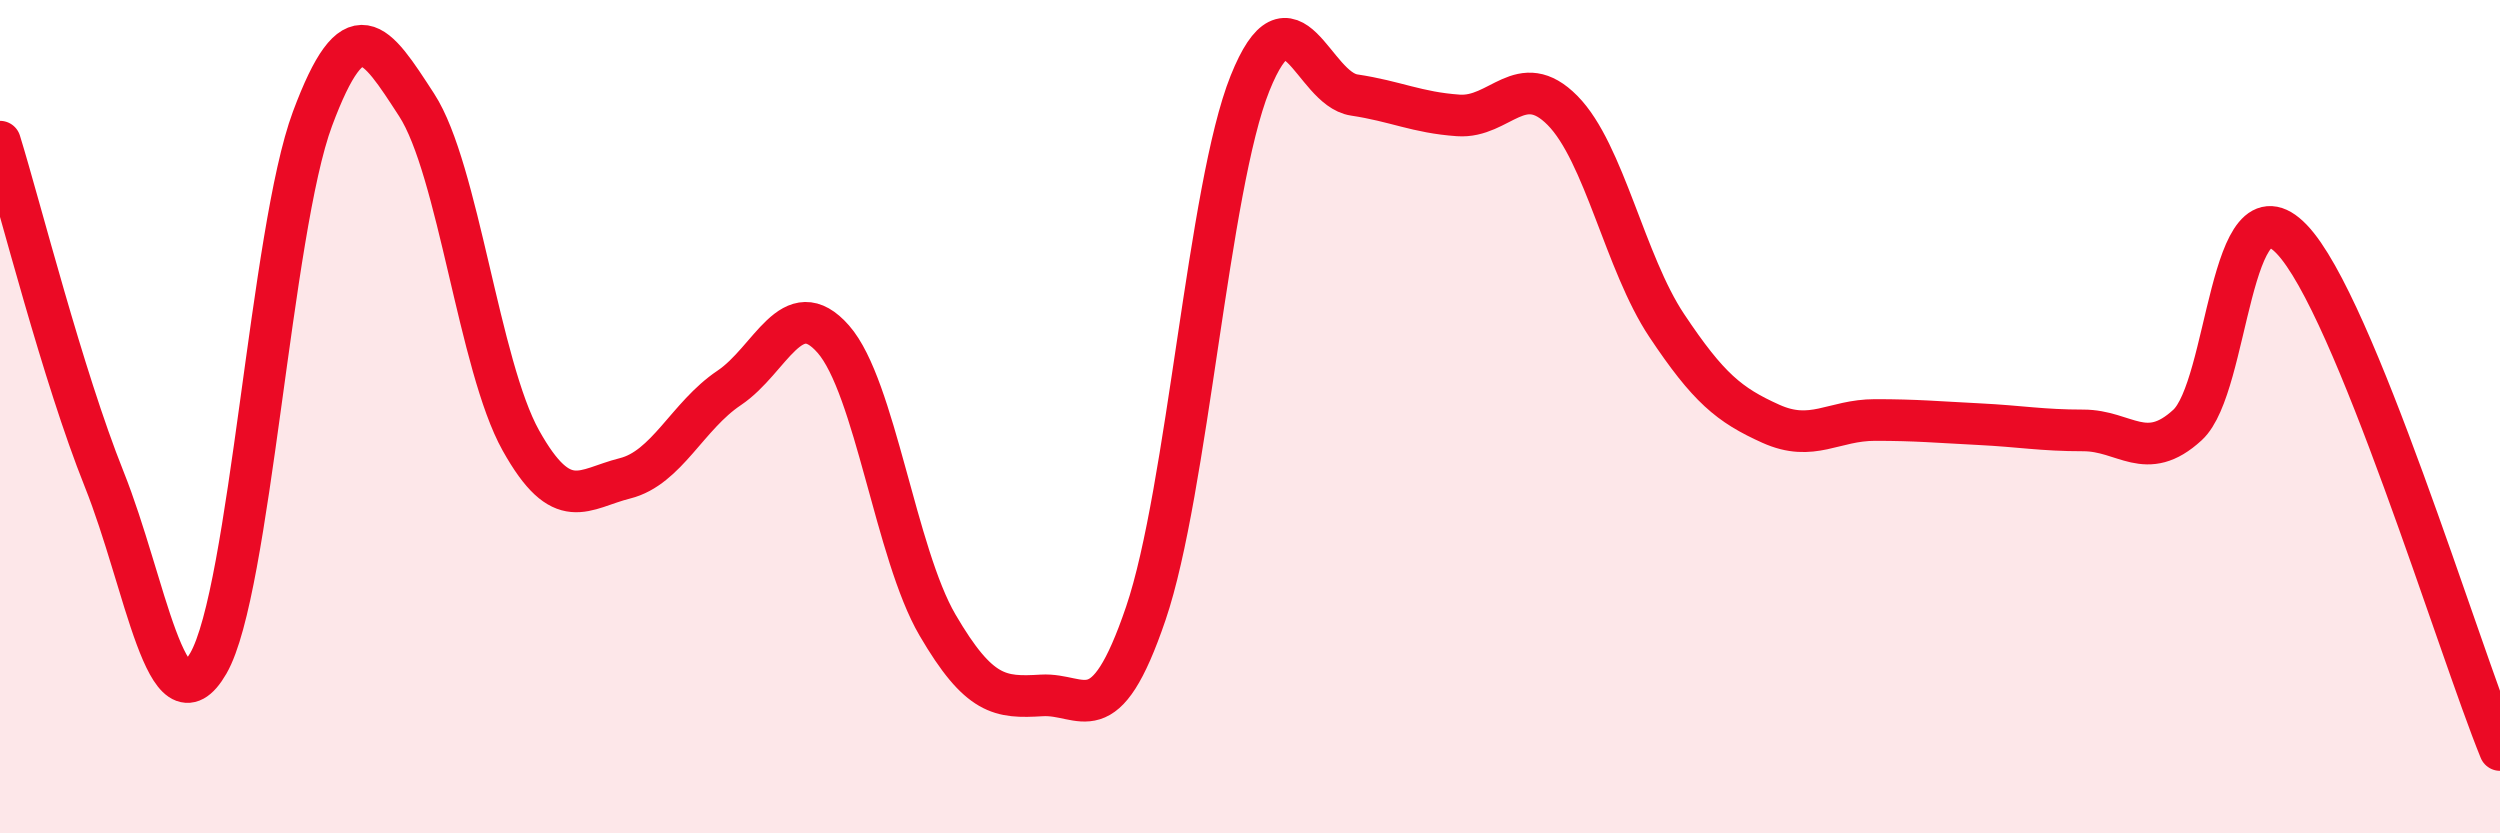 
    <svg width="60" height="20" viewBox="0 0 60 20" xmlns="http://www.w3.org/2000/svg">
      <path
        d="M 0,3.4 C 0.5,5.02 1.5,9 2.5,11.5 C 3.5,14 4,17.65 5,15.92 C 6,14.19 6.5,5.53 7.5,2.85 C 8.5,0.17 9,0.98 10,2.52 C 11,4.06 11.5,8.78 12.5,10.57 C 13.5,12.36 14,11.73 15,11.48 C 16,11.23 16.5,9.98 17.5,9.31 C 18.5,8.64 19,7 20,8.14 C 21,9.28 21.5,13.29 22.5,15 C 23.5,16.71 24,16.75 25,16.69 C 26,16.63 26.5,17.66 27.5,14.72 C 28.5,11.78 29,4.49 30,2 C 31,-0.49 31.5,2.13 32.5,2.28 C 33.5,2.43 34,2.7 35,2.77 C 36,2.84 36.5,1.64 37.5,2.65 C 38.5,3.66 39,6.31 40,7.81 C 41,9.31 41.5,9.72 42.5,10.17 C 43.5,10.62 44,10.08 45,10.08 C 46,10.08 46.5,10.13 47.5,10.18 C 48.5,10.23 49,10.33 50,10.33 C 51,10.33 51.5,11.12 52.5,10.2 C 53.5,9.28 53.5,4.18 55,5.74 C 56.5,7.3 59,15.55 60,18L60 20L0 20Z"
        fill="#EB0A25"
        opacity="0.1"
        stroke-linecap="round"
        stroke-linejoin="round"
      />
      <path
        d="M 0,3.4 C 0.5,5.02 1.5,9 2.5,11.5 C 3.5,14 4,17.65 5,15.92 C 6,14.19 6.5,5.53 7.5,2.85 C 8.5,0.17 9,0.98 10,2.52 C 11,4.06 11.5,8.78 12.5,10.57 C 13.5,12.36 14,11.73 15,11.48 C 16,11.23 16.5,9.98 17.5,9.31 C 18.5,8.64 19,7 20,8.14 C 21,9.28 21.5,13.29 22.5,15 C 23.5,16.71 24,16.75 25,16.69 C 26,16.63 26.5,17.66 27.5,14.72 C 28.5,11.78 29,4.49 30,2 C 31,-0.49 31.5,2.13 32.5,2.28 C 33.5,2.43 34,2.7 35,2.77 C 36,2.84 36.5,1.64 37.5,2.65 C 38.5,3.66 39,6.31 40,7.81 C 41,9.31 41.5,9.72 42.5,10.17 C 43.5,10.62 44,10.08 45,10.08 C 46,10.08 46.5,10.13 47.5,10.18 C 48.5,10.23 49,10.33 50,10.33 C 51,10.33 51.5,11.12 52.5,10.2 C 53.5,9.28 53.5,4.18 55,5.74 C 56.5,7.3 59,15.55 60,18"
        stroke="#EB0A25"
        stroke-width="1"
        fill="none"
        stroke-linecap="round"
        stroke-linejoin="round"
      />
    </svg>
  